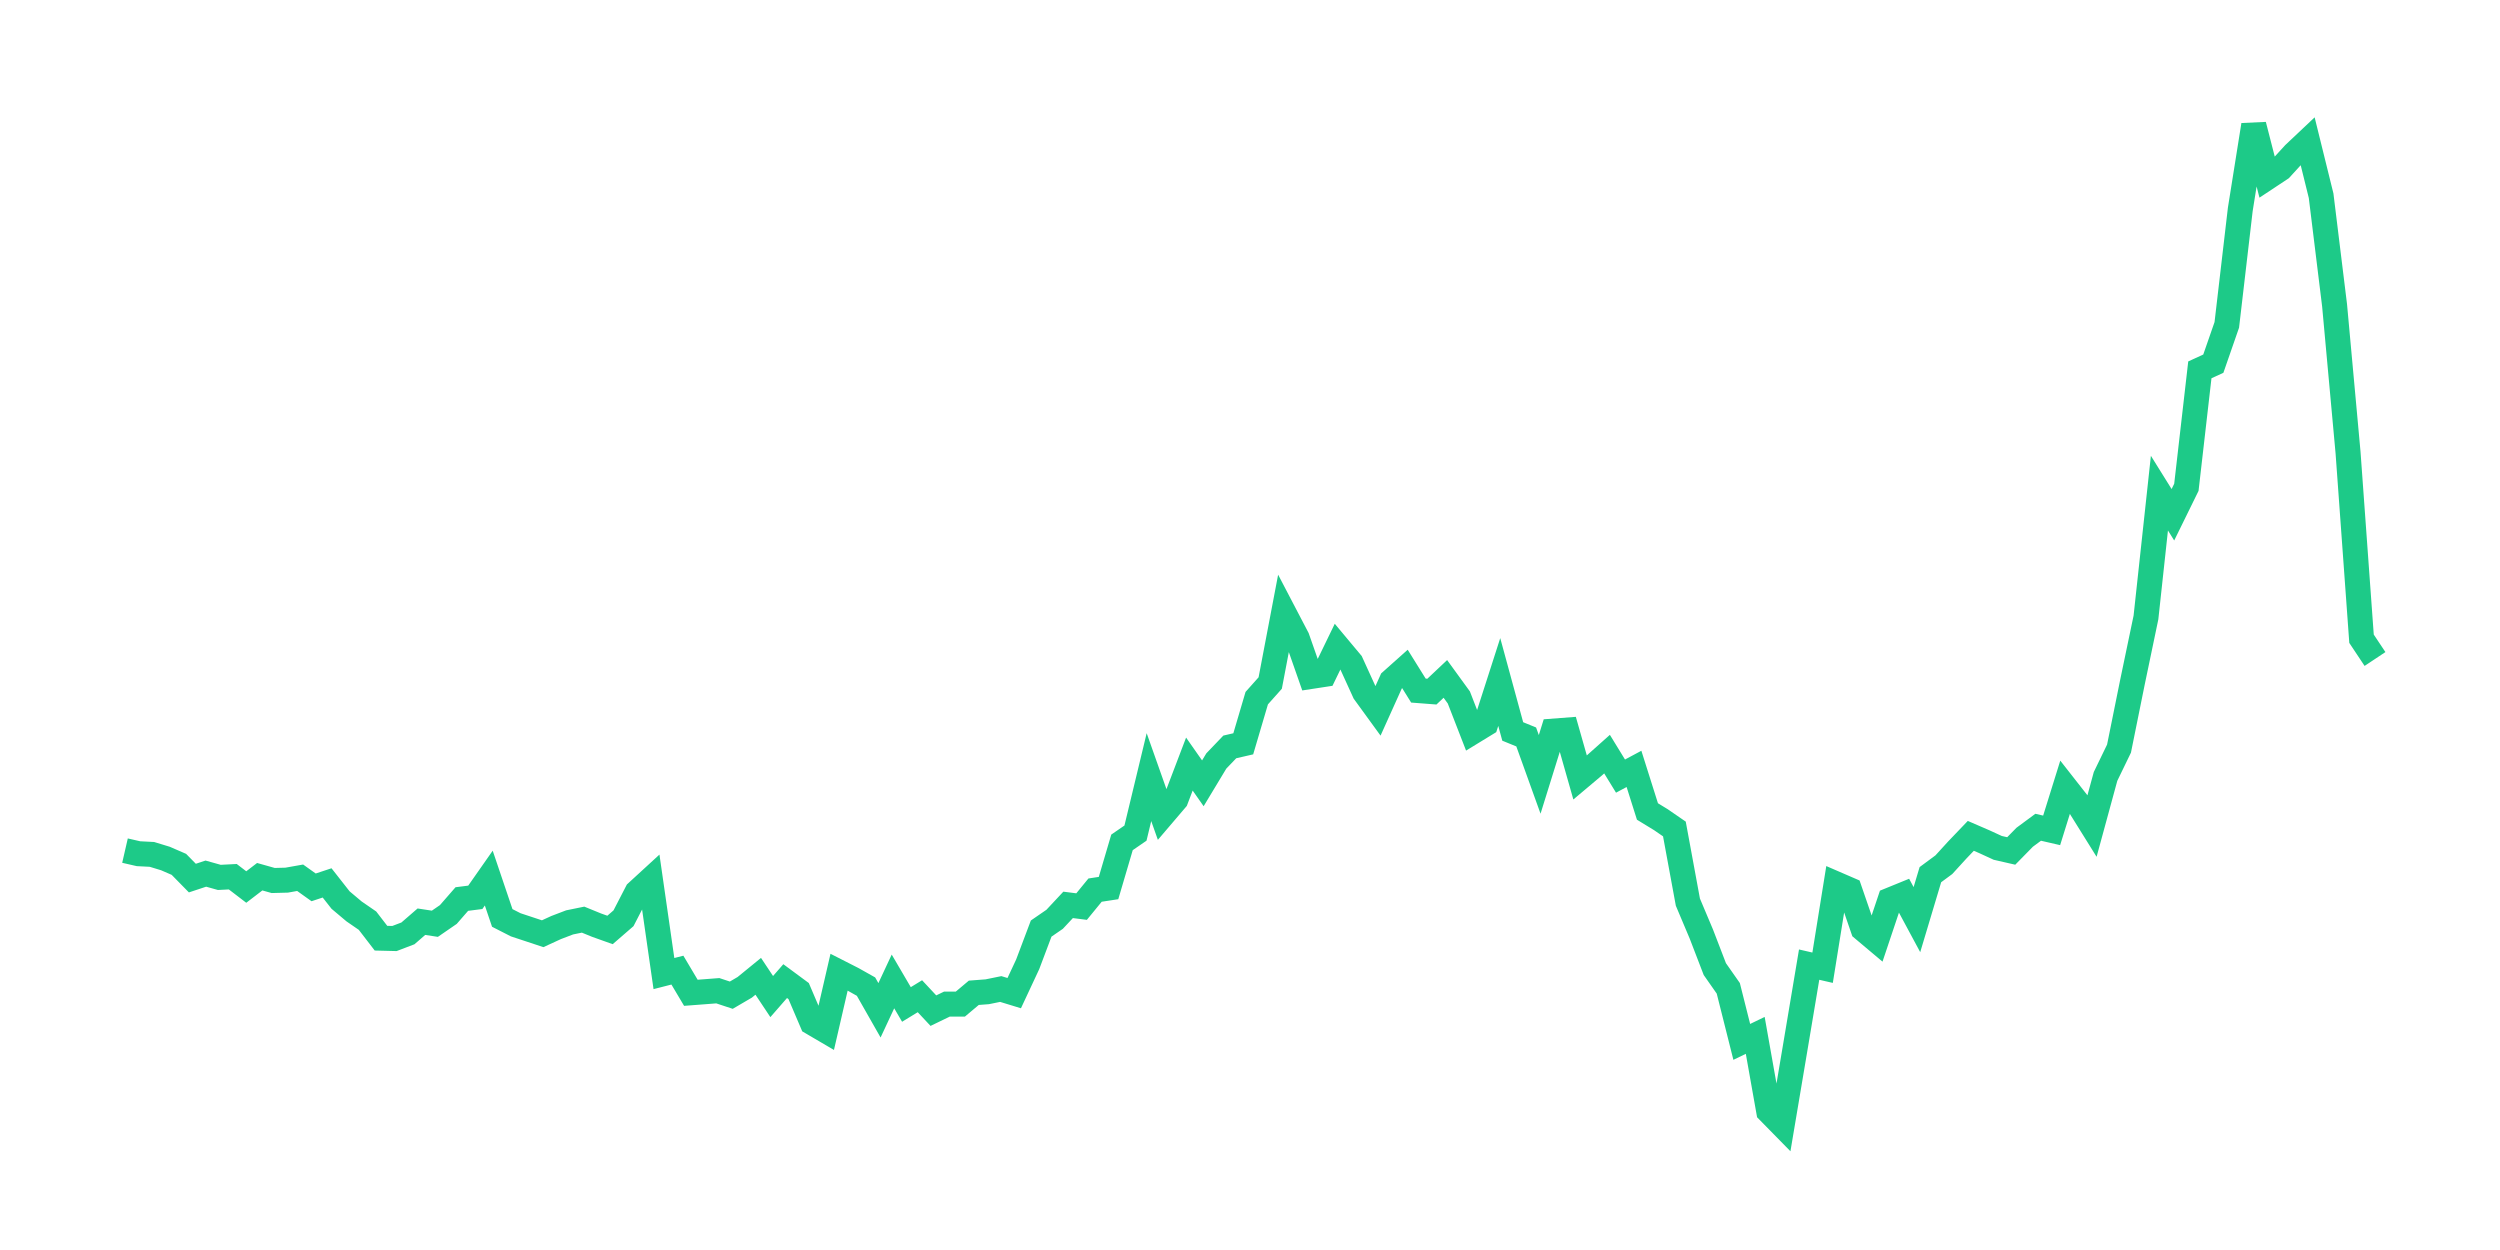 <svg xmlns="http://www.w3.org/2000/svg" width="200" height="100" viewBox="0 0 200 100">
  <path d="M10.0 68.049 L11.078 68.297 L12.156 68.352 L13.234 68.681 L14.311 69.148 L15.389 70.247 L16.467 69.89 L17.545 70.192 L18.623 70.137 L19.701 70.962 L20.778 70.137 L21.856 70.44 L22.934 70.412 L24.012 70.22 L25.09 70.989 L26.168 70.632 L27.246 72.005 L28.323 72.912 L29.401 73.654 L30.479 75.055 L31.557 75.082 L32.635 74.67 L33.713 73.736 L34.79 73.901 L35.868 73.159 L36.946 71.923 L38.024 71.786 L39.102 70.247 L40.18 73.434 L41.257 73.984 L42.335 74.341 L43.413 74.698 L44.491 74.203 L45.569 73.791 L46.647 73.571 L47.725 74.011 L48.802 74.396 L49.88 73.462 L50.958 71.374 L52.036 70.385 L53.114 77.885 L54.192 77.61 L55.269 79.423 L56.347 79.341 L57.425 79.258 L58.503 79.615 L59.581 78.984 L60.659 78.104 L61.737 79.725 L62.814 78.489 L63.892 79.286 L64.97 81.813 L66.048 82.445 L67.126 77.775 L68.204 78.324 L69.281 78.929 L70.359 80.824 L71.437 78.516 L72.515 80.357 L73.593 79.698 L74.671 80.852 L75.749 80.33 L76.826 80.33 L77.904 79.423 L78.982 79.341 L80.06 79.121 L81.138 79.451 L82.216 77.143 L83.293 74.286 L84.371 73.544 L85.449 72.39 L86.527 72.527 L87.605 71.209 L88.683 71.044 L89.76 67.39 L90.838 66.648 L91.916 62.17 L92.994 65.22 L94.072 63.956 L95.15 61.126 L96.228 62.665 L97.305 60.879 L98.383 59.753 L99.461 59.505 L100.539 55.852 L101.617 54.643 L102.695 48.984 L103.772 51.044 L104.85 54.121 L105.928 53.956 L107.006 51.731 L108.084 53.022 L109.162 55.385 L110.24 56.868 L111.317 54.478 L112.395 53.516 L113.473 55.247 L114.551 55.33 L115.629 54.313 L116.707 55.797 L117.784 58.571 L118.862 57.912 L119.94 54.56 L121.018 58.516 L122.096 58.956 L123.174 61.951 L124.251 58.489 L125.329 58.407 L126.407 62.198 L127.485 61.291 L128.563 60.33 L129.641 62.088 L130.719 61.511 L131.796 64.918 L132.874 65.577 L133.952 66.319 L135.03 72.17 L136.108 74.725 L137.186 77.527 L138.263 79.066 L139.341 83.352 L140.419 82.83 L141.497 88.901 L142.575 90.0 L143.653 83.599 L144.731 77.17 L145.808 77.418 L146.886 70.714 L147.964 71.181 L149.042 74.313 L150.12 75.22 L151.198 72.005 L152.275 71.566 L153.353 73.571 L154.431 69.973 L155.509 69.176 L156.587 67.995 L157.665 66.868 L158.743 67.335 L159.82 67.83 L160.898 68.077 L161.976 66.978 L163.054 66.181 L164.132 66.429 L165.21 62.967 L166.287 64.341 L167.365 66.071 L168.443 62.115 L169.521 59.89 L170.599 54.56 L171.677 49.396 L172.754 39.451 L173.832 41.181 L174.91 38.984 L175.988 29.588 L177.066 29.093 L178.144 25.989 L179.222 16.758 L180.299 10.0 L181.377 14.203 L182.455 13.489 L183.533 12.308 L184.611 11.291 L185.689 15.659 L186.766 24.423 L187.844 36.209 L188.922 51.099 L190.0 52.72" fill="none" stroke="#1DCA88" stroke-width="2" />
</svg>